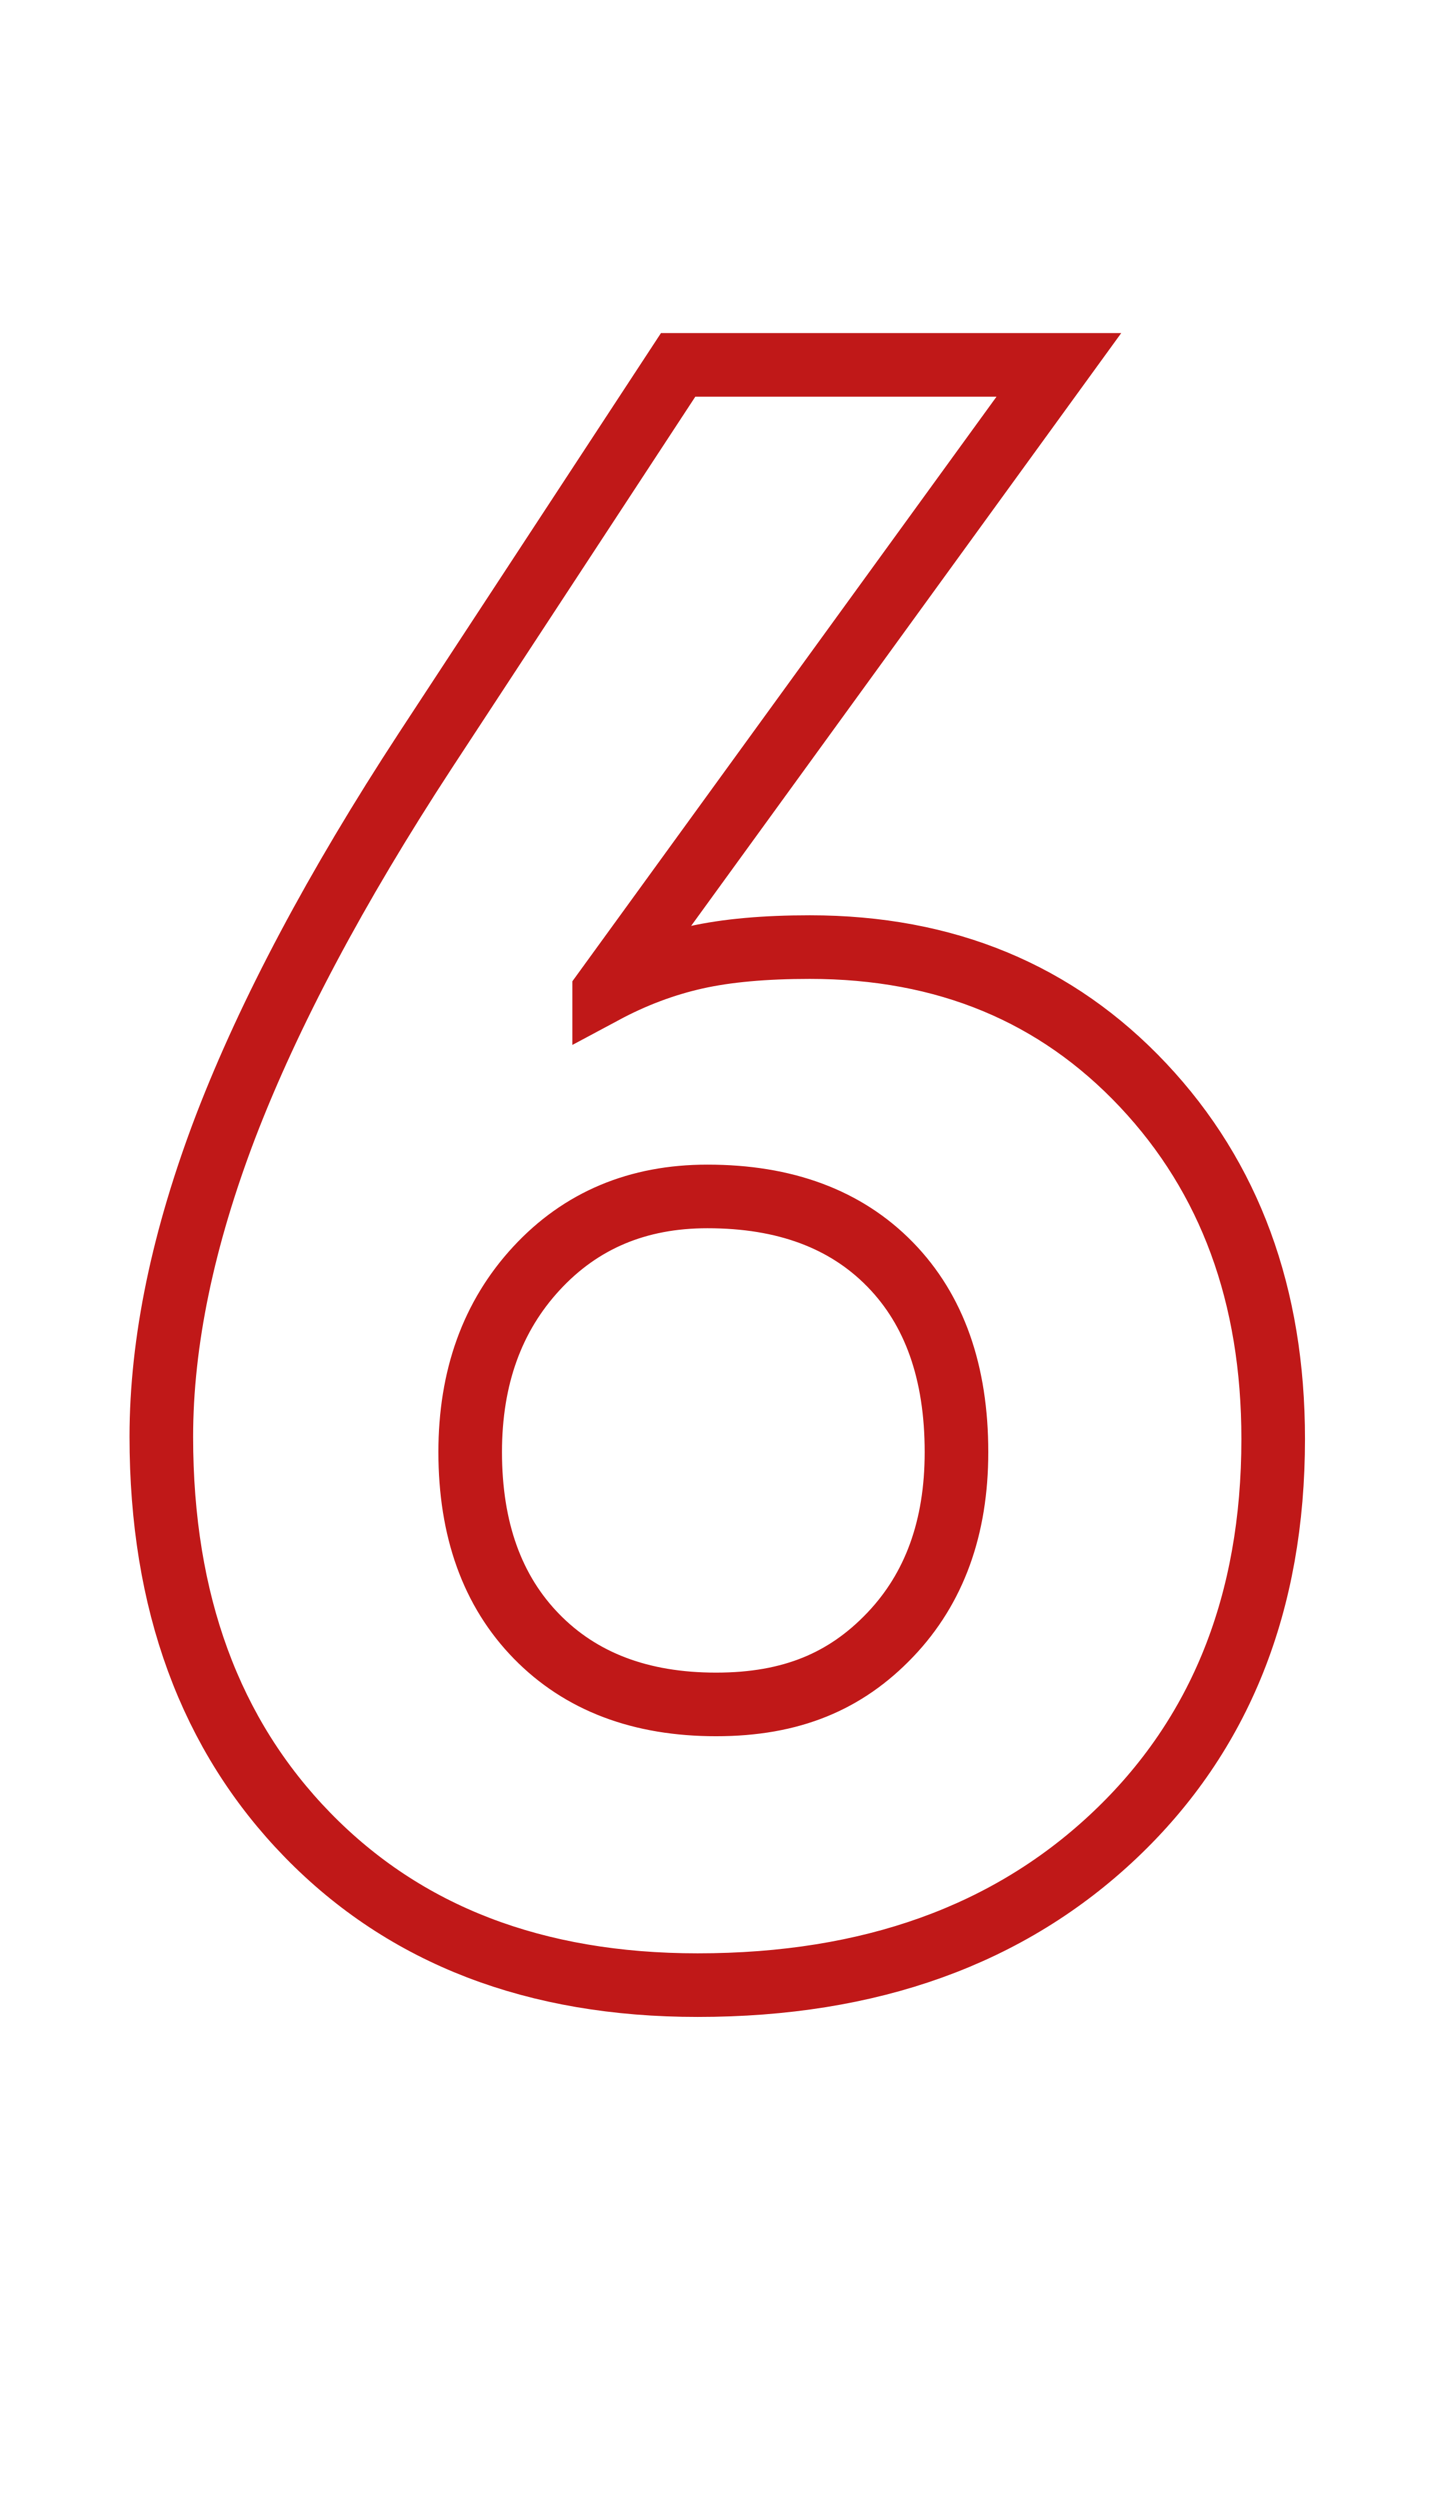<svg xmlns="http://www.w3.org/2000/svg" id="Ebene_2" data-name="Ebene 2" viewBox="0 0 67.41 117.92"><g id="Ebene_1-2" data-name="Ebene 1"><path d="M28.5,46.78c1.4-.75,2.84-1.29,4.31-1.62,1.47-.33,3.27-.49,5.39-.49,6.4,0,11.64,2.17,15.73,6.52,4.09,4.35,6.13,9.91,6.13,16.68,0,7.73-2.49,13.96-7.47,18.68s-11.54,7.08-19.68,7.08c-7.67,0-13.8-2.36-18.4-7.08-4.6-4.72-6.9-10.98-6.9-18.78,0-4.48,1.02-9.37,3.05-14.68,2.04-5.3,5.17-11.21,9.42-17.71l11.91-18.17h17.96l-21.45,29.56ZM22.18,68.48c0,3.66,1.04,6.56,3.13,8.7,2.09,2.14,4.91,3.21,8.47,3.21s6.12-1.09,8.21-3.28c2.09-2.19,3.13-5.06,3.13-8.62,0-3.76-1.04-6.71-3.13-8.85-2.09-2.14-4.96-3.21-8.62-3.21-3.29,0-5.97,1.13-8.06,3.39-2.09,2.26-3.13,5.15-3.13,8.67Z" style="fill: none; stroke: #c01818; stroke-width: 3px;"></path></g></svg>